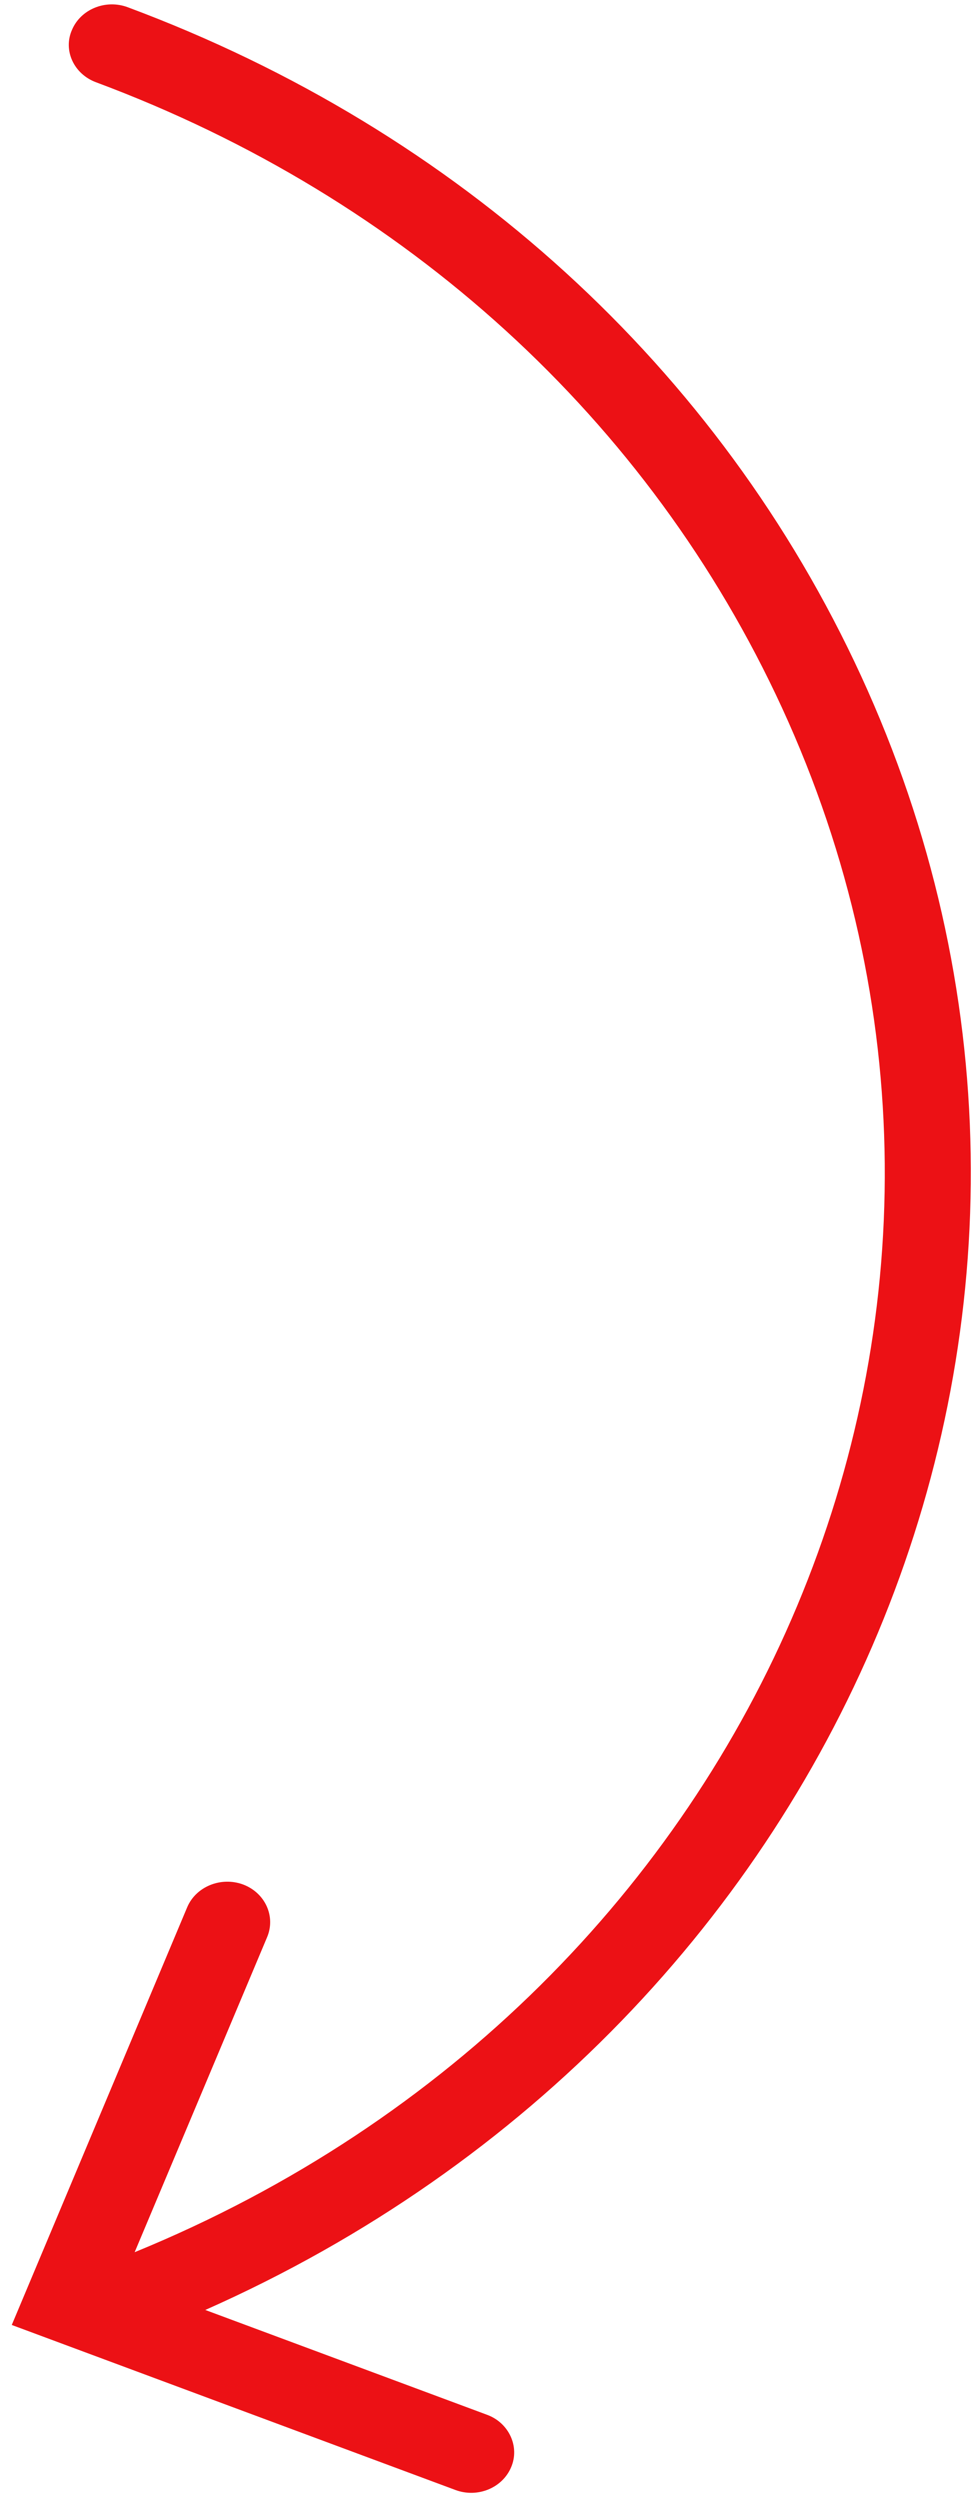 <svg width="49" height="126" viewBox="0 0 49 126" fill="none" xmlns="http://www.w3.org/2000/svg">
<path d="M4.839 4.146C20.46 9.969 32.74 21.158 39.42 35.672C53.198 65.608 38.556 100.52 6.788 113.519L13.469 97.632C13.906 96.582 13.362 95.4 12.25 94.983C11.137 94.576 9.878 95.09 9.437 96.131L0.593 117.186L22.954 125.502C24.067 125.92 25.327 125.406 25.768 124.354C25.991 123.833 25.96 123.275 25.741 122.799C25.517 122.314 25.102 121.914 24.552 121.713L10.349 116.43C43.011 101.943 57.863 65.476 43.407 34.066C36.265 18.55 23.136 6.584 6.435 0.363C5.324 -0.05 4.065 0.464 3.627 1.51C3.173 2.539 3.721 3.73 4.839 4.146Z" fill="#EC1115"/>
</svg>
